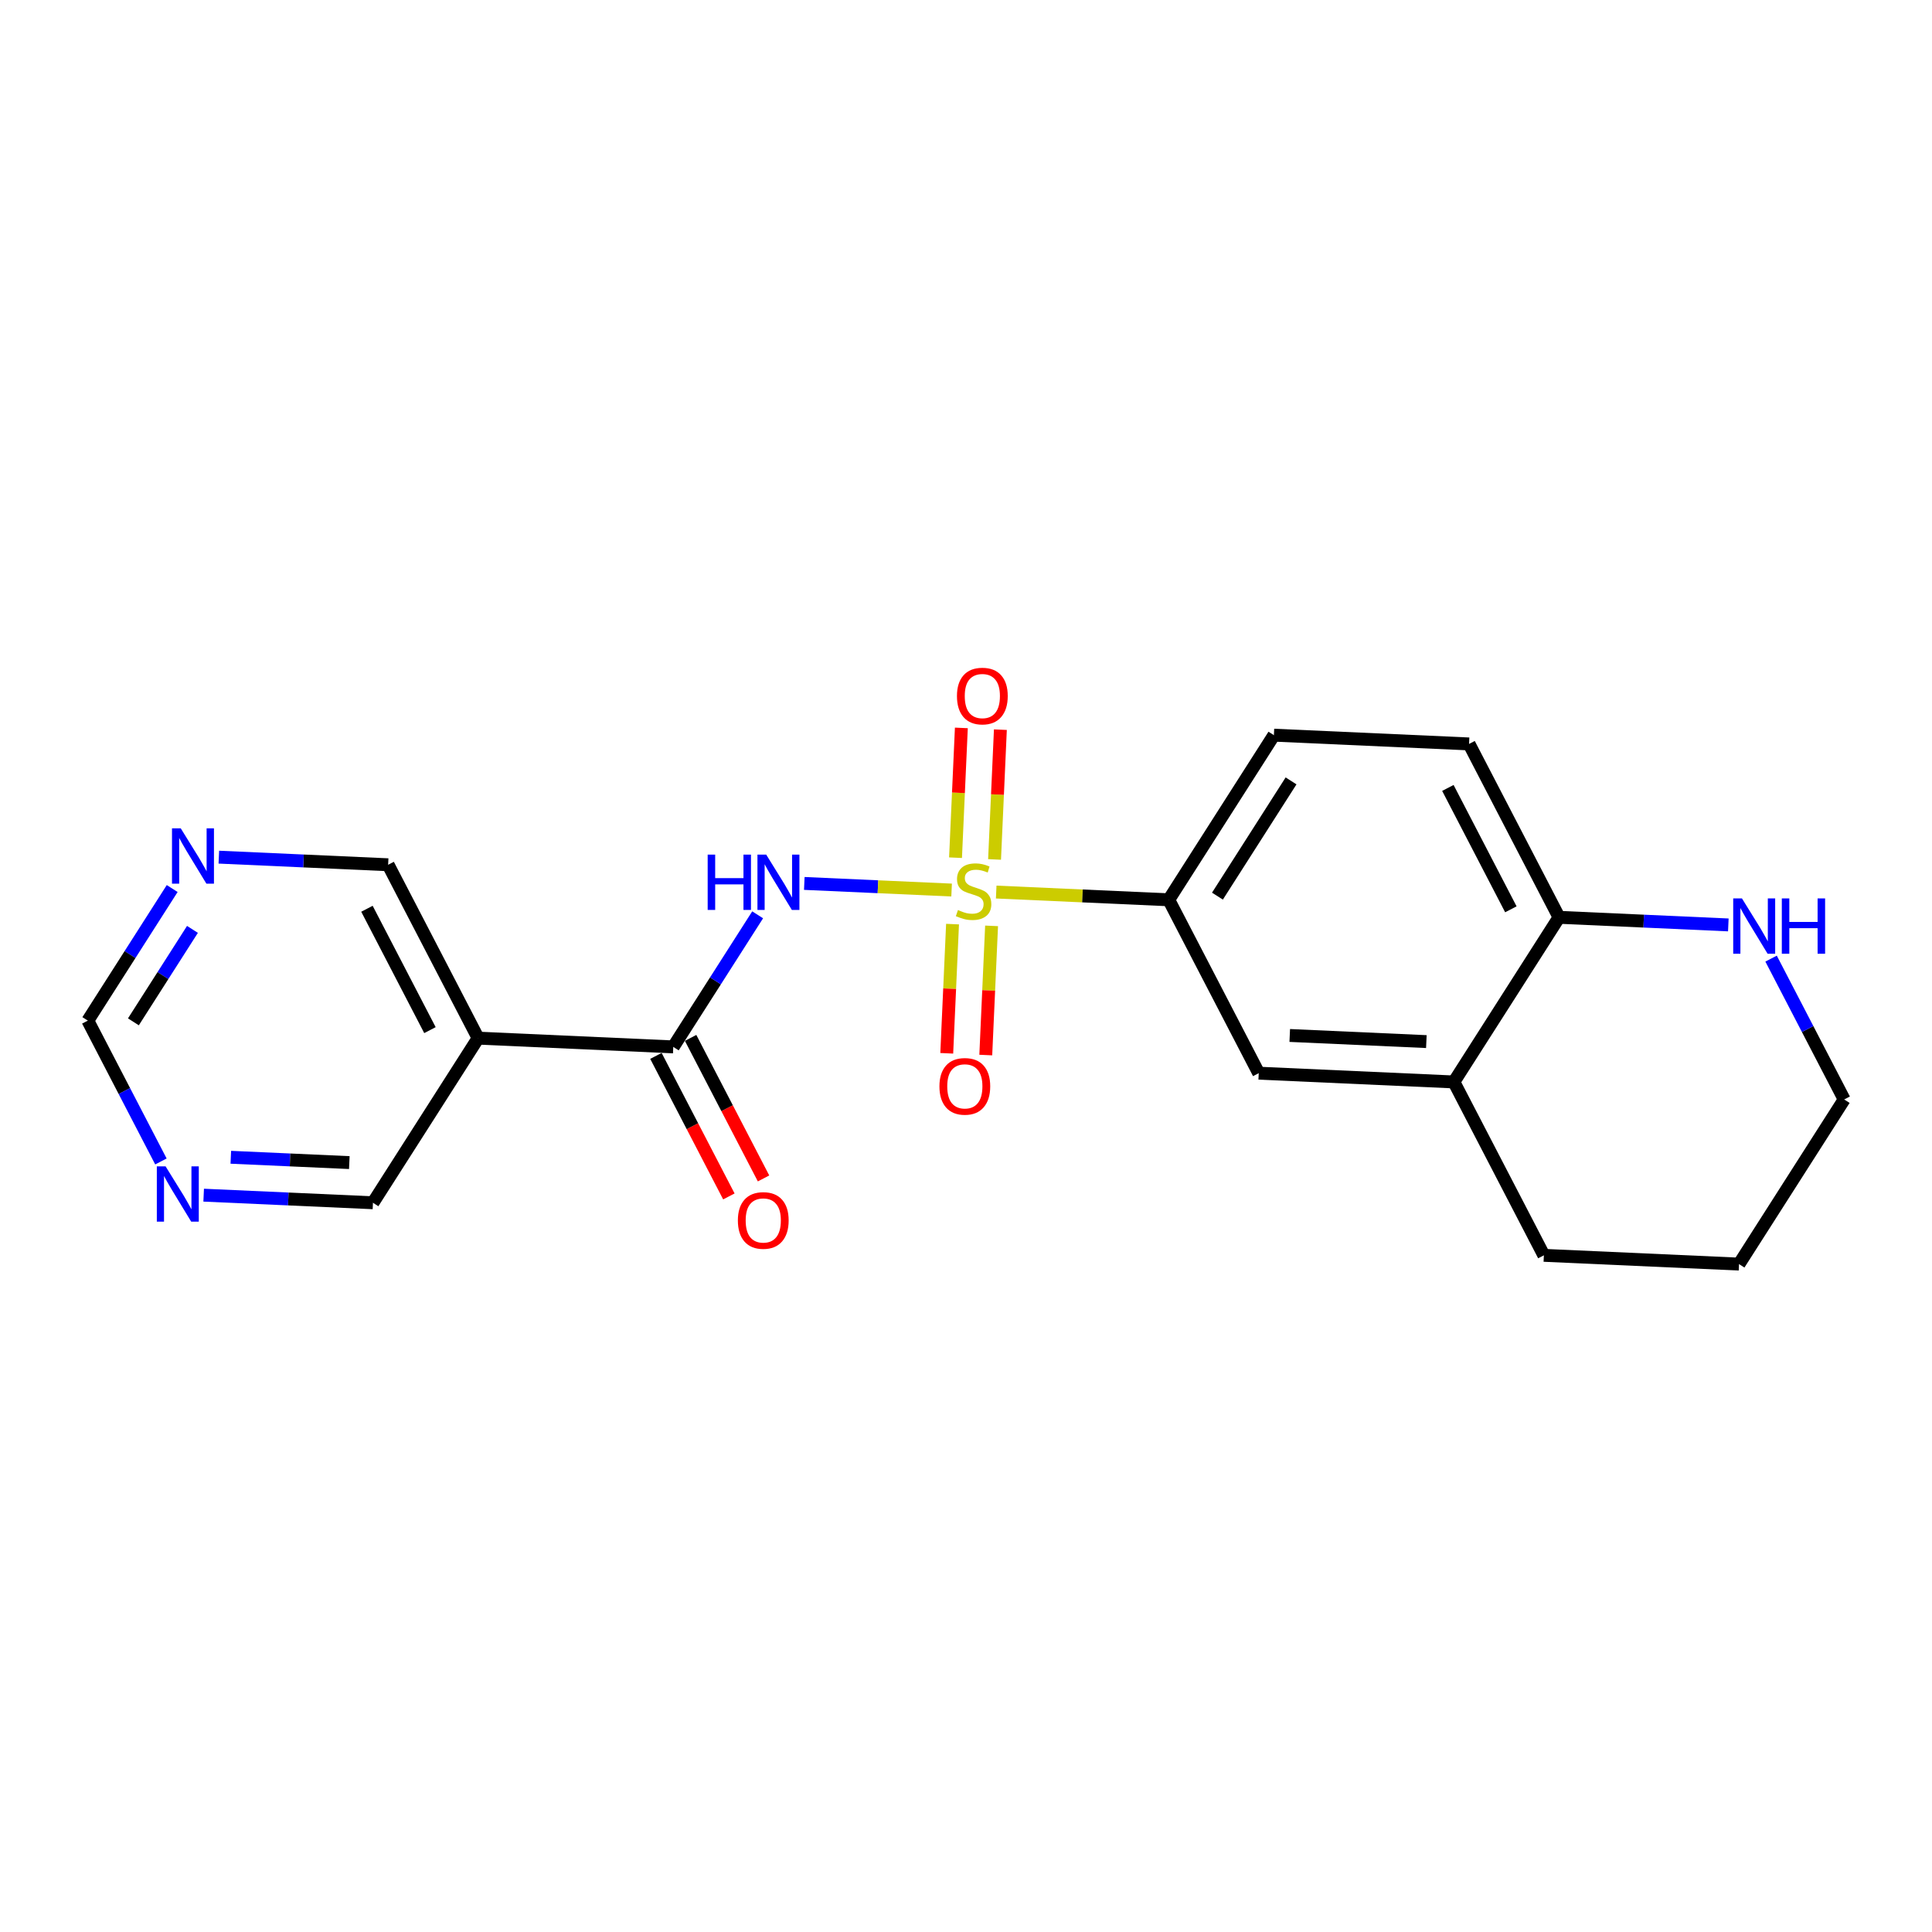 <?xml version='1.0' encoding='iso-8859-1'?>
<svg version='1.1' baseProfile='full'
              xmlns='http://www.w3.org/2000/svg'
                      xmlns:rdkit='http://www.rdkit.org/xml'
                      xmlns:xlink='http://www.w3.org/1999/xlink'
                  xml:space='preserve'
width='300px' height='300px' viewBox='0 0 300 300'>
<!-- END OF HEADER -->
<rect style='opacity:1.0;fill:#FFFFFF;stroke:none' width='300' height='300' x='0' y='0'> </rect>
<rect style='opacity:1.0;fill:#FFFFFF;stroke:none' width='300' height='300' x='0' y='0'> </rect>
<path class='bond-0 atom-0 atom-1' d='M 118.563,182.986 L 112.9,172.076' style='fill:none;fill-rule:evenodd;stroke:#FF0000;stroke-width:2.0px;stroke-linecap:butt;stroke-linejoin:miter;stroke-opacity:1' />
<path class='bond-0 atom-0 atom-1' d='M 112.9,172.076 L 107.238,161.165' style='fill:none;fill-rule:evenodd;stroke:#000000;stroke-width:2.0px;stroke-linecap:butt;stroke-linejoin:miter;stroke-opacity:1' />
<path class='bond-0 atom-0 atom-1' d='M 113.179,185.781 L 107.516,174.87' style='fill:none;fill-rule:evenodd;stroke:#FF0000;stroke-width:2.0px;stroke-linecap:butt;stroke-linejoin:miter;stroke-opacity:1' />
<path class='bond-0 atom-0 atom-1' d='M 107.516,174.87 L 101.853,163.96' style='fill:none;fill-rule:evenodd;stroke:#000000;stroke-width:2.0px;stroke-linecap:butt;stroke-linejoin:miter;stroke-opacity:1' />
<path class='bond-1 atom-1 atom-2' d='M 104.545,162.562 L 111.096,152.308' style='fill:none;fill-rule:evenodd;stroke:#000000;stroke-width:2.0px;stroke-linecap:butt;stroke-linejoin:miter;stroke-opacity:1' />
<path class='bond-1 atom-1 atom-2' d='M 111.096,152.308 L 117.647,142.053' style='fill:none;fill-rule:evenodd;stroke:#0000FF;stroke-width:2.0px;stroke-linecap:butt;stroke-linejoin:miter;stroke-opacity:1' />
<path class='bond-15 atom-1 atom-16' d='M 104.545,162.562 L 74.242,161.202' style='fill:none;fill-rule:evenodd;stroke:#000000;stroke-width:2.0px;stroke-linecap:butt;stroke-linejoin:miter;stroke-opacity:1' />
<path class='bond-2 atom-2 atom-3' d='M 124.891,137.179 L 136.329,137.693' style='fill:none;fill-rule:evenodd;stroke:#0000FF;stroke-width:2.0px;stroke-linecap:butt;stroke-linejoin:miter;stroke-opacity:1' />
<path class='bond-2 atom-2 atom-3' d='M 136.329,137.693 L 147.766,138.206' style='fill:none;fill-rule:evenodd;stroke:#CCCC00;stroke-width:2.0px;stroke-linecap:butt;stroke-linejoin:miter;stroke-opacity:1' />
<path class='bond-3 atom-3 atom-4' d='M 154.435,133.454 L 154.887,123.378' style='fill:none;fill-rule:evenodd;stroke:#CCCC00;stroke-width:2.0px;stroke-linecap:butt;stroke-linejoin:miter;stroke-opacity:1' />
<path class='bond-3 atom-3 atom-4' d='M 154.887,123.378 L 155.339,113.302' style='fill:none;fill-rule:evenodd;stroke:#FF0000;stroke-width:2.0px;stroke-linecap:butt;stroke-linejoin:miter;stroke-opacity:1' />
<path class='bond-3 atom-3 atom-4' d='M 148.374,133.182 L 148.826,123.106' style='fill:none;fill-rule:evenodd;stroke:#CCCC00;stroke-width:2.0px;stroke-linecap:butt;stroke-linejoin:miter;stroke-opacity:1' />
<path class='bond-3 atom-3 atom-4' d='M 148.826,123.106 L 149.279,113.03' style='fill:none;fill-rule:evenodd;stroke:#FF0000;stroke-width:2.0px;stroke-linecap:butt;stroke-linejoin:miter;stroke-opacity:1' />
<path class='bond-4 atom-3 atom-5' d='M 147.911,143.495 L 147.461,153.526' style='fill:none;fill-rule:evenodd;stroke:#CCCC00;stroke-width:2.0px;stroke-linecap:butt;stroke-linejoin:miter;stroke-opacity:1' />
<path class='bond-4 atom-3 atom-5' d='M 147.461,153.526 L 147.011,163.556' style='fill:none;fill-rule:evenodd;stroke:#FF0000;stroke-width:2.0px;stroke-linecap:butt;stroke-linejoin:miter;stroke-opacity:1' />
<path class='bond-4 atom-3 atom-5' d='M 153.972,143.768 L 153.521,153.798' style='fill:none;fill-rule:evenodd;stroke:#CCCC00;stroke-width:2.0px;stroke-linecap:butt;stroke-linejoin:miter;stroke-opacity:1' />
<path class='bond-4 atom-3 atom-5' d='M 153.521,153.798 L 153.071,163.828' style='fill:none;fill-rule:evenodd;stroke:#FF0000;stroke-width:2.0px;stroke-linecap:butt;stroke-linejoin:miter;stroke-opacity:1' />
<path class='bond-5 atom-3 atom-6' d='M 154.691,138.517 L 168.086,139.119' style='fill:none;fill-rule:evenodd;stroke:#CCCC00;stroke-width:2.0px;stroke-linecap:butt;stroke-linejoin:miter;stroke-opacity:1' />
<path class='bond-5 atom-3 atom-6' d='M 168.086,139.119 L 181.481,139.72' style='fill:none;fill-rule:evenodd;stroke:#000000;stroke-width:2.0px;stroke-linecap:butt;stroke-linejoin:miter;stroke-opacity:1' />
<path class='bond-6 atom-6 atom-7' d='M 181.481,139.72 L 197.811,114.157' style='fill:none;fill-rule:evenodd;stroke:#000000;stroke-width:2.0px;stroke-linecap:butt;stroke-linejoin:miter;stroke-opacity:1' />
<path class='bond-6 atom-6 atom-7' d='M 189.043,139.151 L 200.474,121.257' style='fill:none;fill-rule:evenodd;stroke:#000000;stroke-width:2.0px;stroke-linecap:butt;stroke-linejoin:miter;stroke-opacity:1' />
<path class='bond-21 atom-11 atom-6' d='M 195.455,166.643 L 181.481,139.72' style='fill:none;fill-rule:evenodd;stroke:#000000;stroke-width:2.0px;stroke-linecap:butt;stroke-linejoin:miter;stroke-opacity:1' />
<path class='bond-7 atom-7 atom-8' d='M 197.811,114.157 L 228.114,115.517' style='fill:none;fill-rule:evenodd;stroke:#000000;stroke-width:2.0px;stroke-linecap:butt;stroke-linejoin:miter;stroke-opacity:1' />
<path class='bond-8 atom-8 atom-9' d='M 228.114,115.517 L 242.087,142.441' style='fill:none;fill-rule:evenodd;stroke:#000000;stroke-width:2.0px;stroke-linecap:butt;stroke-linejoin:miter;stroke-opacity:1' />
<path class='bond-8 atom-8 atom-9' d='M 224.825,122.35 L 234.606,141.197' style='fill:none;fill-rule:evenodd;stroke:#000000;stroke-width:2.0px;stroke-linecap:butt;stroke-linejoin:miter;stroke-opacity:1' />
<path class='bond-9 atom-9 atom-10' d='M 242.087,142.441 L 225.758,168.004' style='fill:none;fill-rule:evenodd;stroke:#000000;stroke-width:2.0px;stroke-linecap:butt;stroke-linejoin:miter;stroke-opacity:1' />
<path class='bond-23 atom-15 atom-9' d='M 268.374,143.621 L 255.231,143.031' style='fill:none;fill-rule:evenodd;stroke:#0000FF;stroke-width:2.0px;stroke-linecap:butt;stroke-linejoin:miter;stroke-opacity:1' />
<path class='bond-23 atom-15 atom-9' d='M 255.231,143.031 L 242.087,142.441' style='fill:none;fill-rule:evenodd;stroke:#000000;stroke-width:2.0px;stroke-linecap:butt;stroke-linejoin:miter;stroke-opacity:1' />
<path class='bond-10 atom-10 atom-11' d='M 225.758,168.004 L 195.455,166.643' style='fill:none;fill-rule:evenodd;stroke:#000000;stroke-width:2.0px;stroke-linecap:butt;stroke-linejoin:miter;stroke-opacity:1' />
<path class='bond-10 atom-10 atom-11' d='M 221.484,161.739 L 200.272,160.787' style='fill:none;fill-rule:evenodd;stroke:#000000;stroke-width:2.0px;stroke-linecap:butt;stroke-linejoin:miter;stroke-opacity:1' />
<path class='bond-11 atom-10 atom-12' d='M 225.758,168.004 L 239.731,194.927' style='fill:none;fill-rule:evenodd;stroke:#000000;stroke-width:2.0px;stroke-linecap:butt;stroke-linejoin:miter;stroke-opacity:1' />
<path class='bond-12 atom-12 atom-13' d='M 239.731,194.927 L 270.034,196.287' style='fill:none;fill-rule:evenodd;stroke:#000000;stroke-width:2.0px;stroke-linecap:butt;stroke-linejoin:miter;stroke-opacity:1' />
<path class='bond-13 atom-13 atom-14' d='M 270.034,196.287 L 286.364,170.724' style='fill:none;fill-rule:evenodd;stroke:#000000;stroke-width:2.0px;stroke-linecap:butt;stroke-linejoin:miter;stroke-opacity:1' />
<path class='bond-14 atom-14 atom-15' d='M 286.364,170.724 L 280.688,159.789' style='fill:none;fill-rule:evenodd;stroke:#000000;stroke-width:2.0px;stroke-linecap:butt;stroke-linejoin:miter;stroke-opacity:1' />
<path class='bond-14 atom-14 atom-15' d='M 280.688,159.789 L 275.013,148.854' style='fill:none;fill-rule:evenodd;stroke:#0000FF;stroke-width:2.0px;stroke-linecap:butt;stroke-linejoin:miter;stroke-opacity:1' />
<path class='bond-16 atom-16 atom-17' d='M 74.242,161.202 L 60.269,134.279' style='fill:none;fill-rule:evenodd;stroke:#000000;stroke-width:2.0px;stroke-linecap:butt;stroke-linejoin:miter;stroke-opacity:1' />
<path class='bond-16 atom-16 atom-17' d='M 66.762,159.958 L 56.98,141.112' style='fill:none;fill-rule:evenodd;stroke:#000000;stroke-width:2.0px;stroke-linecap:butt;stroke-linejoin:miter;stroke-opacity:1' />
<path class='bond-22 atom-21 atom-16' d='M 57.913,186.765 L 74.242,161.202' style='fill:none;fill-rule:evenodd;stroke:#000000;stroke-width:2.0px;stroke-linecap:butt;stroke-linejoin:miter;stroke-opacity:1' />
<path class='bond-17 atom-17 atom-18' d='M 60.269,134.279 L 47.126,133.689' style='fill:none;fill-rule:evenodd;stroke:#000000;stroke-width:2.0px;stroke-linecap:butt;stroke-linejoin:miter;stroke-opacity:1' />
<path class='bond-17 atom-17 atom-18' d='M 47.126,133.689 L 33.982,133.098' style='fill:none;fill-rule:evenodd;stroke:#0000FF;stroke-width:2.0px;stroke-linecap:butt;stroke-linejoin:miter;stroke-opacity:1' />
<path class='bond-18 atom-18 atom-19' d='M 26.738,137.972 L 20.187,148.227' style='fill:none;fill-rule:evenodd;stroke:#0000FF;stroke-width:2.0px;stroke-linecap:butt;stroke-linejoin:miter;stroke-opacity:1' />
<path class='bond-18 atom-18 atom-19' d='M 20.187,148.227 L 13.636,158.481' style='fill:none;fill-rule:evenodd;stroke:#000000;stroke-width:2.0px;stroke-linecap:butt;stroke-linejoin:miter;stroke-opacity:1' />
<path class='bond-18 atom-18 atom-19' d='M 29.885,144.314 L 25.3,151.492' style='fill:none;fill-rule:evenodd;stroke:#0000FF;stroke-width:2.0px;stroke-linecap:butt;stroke-linejoin:miter;stroke-opacity:1' />
<path class='bond-18 atom-18 atom-19' d='M 25.3,151.492 L 20.714,158.671' style='fill:none;fill-rule:evenodd;stroke:#000000;stroke-width:2.0px;stroke-linecap:butt;stroke-linejoin:miter;stroke-opacity:1' />
<path class='bond-19 atom-19 atom-20' d='M 13.636,158.481 L 19.312,169.416' style='fill:none;fill-rule:evenodd;stroke:#000000;stroke-width:2.0px;stroke-linecap:butt;stroke-linejoin:miter;stroke-opacity:1' />
<path class='bond-19 atom-19 atom-20' d='M 19.312,169.416 L 24.987,180.351' style='fill:none;fill-rule:evenodd;stroke:#0000FF;stroke-width:2.0px;stroke-linecap:butt;stroke-linejoin:miter;stroke-opacity:1' />
<path class='bond-20 atom-20 atom-21' d='M 31.626,185.585 L 44.769,186.175' style='fill:none;fill-rule:evenodd;stroke:#0000FF;stroke-width:2.0px;stroke-linecap:butt;stroke-linejoin:miter;stroke-opacity:1' />
<path class='bond-20 atom-20 atom-21' d='M 44.769,186.175 L 57.913,186.765' style='fill:none;fill-rule:evenodd;stroke:#000000;stroke-width:2.0px;stroke-linecap:butt;stroke-linejoin:miter;stroke-opacity:1' />
<path class='bond-20 atom-20 atom-21' d='M 35.841,179.701 L 45.041,180.114' style='fill:none;fill-rule:evenodd;stroke:#0000FF;stroke-width:2.0px;stroke-linecap:butt;stroke-linejoin:miter;stroke-opacity:1' />
<path class='bond-20 atom-20 atom-21' d='M 45.041,180.114 L 54.242,180.527' style='fill:none;fill-rule:evenodd;stroke:#000000;stroke-width:2.0px;stroke-linecap:butt;stroke-linejoin:miter;stroke-opacity:1' />
<path  class='atom-0' d='M 114.576 189.51
Q 114.576 187.447, 115.595 186.295
Q 116.614 185.142, 118.519 185.142
Q 120.424 185.142, 121.443 186.295
Q 122.462 187.447, 122.462 189.51
Q 122.462 191.597, 121.431 192.786
Q 120.4 193.963, 118.519 193.963
Q 116.626 193.963, 115.595 192.786
Q 114.576 191.609, 114.576 189.51
M 118.519 192.992
Q 119.829 192.992, 120.533 192.119
Q 121.249 191.233, 121.249 189.51
Q 121.249 187.823, 120.533 186.974
Q 119.829 186.113, 118.519 186.113
Q 117.208 186.113, 116.493 186.962
Q 115.789 187.811, 115.789 189.51
Q 115.789 191.245, 116.493 192.119
Q 117.208 192.992, 118.519 192.992
' fill='#FF0000'/>
<path  class='atom-2' d='M 109.888 132.704
L 111.053 132.704
L 111.053 136.356
L 115.445 136.356
L 115.445 132.704
L 116.61 132.704
L 116.61 141.294
L 115.445 141.294
L 115.445 137.327
L 111.053 137.327
L 111.053 141.294
L 109.888 141.294
L 109.888 132.704
' fill='#0000FF'/>
<path  class='atom-2' d='M 118.976 132.704
L 121.791 137.254
Q 122.07 137.703, 122.519 138.516
Q 122.968 139.329, 122.992 139.377
L 122.992 132.704
L 124.133 132.704
L 124.133 141.294
L 122.956 141.294
L 119.935 136.32
Q 119.583 135.737, 119.207 135.07
Q 118.843 134.403, 118.734 134.196
L 118.734 141.294
L 117.617 141.294
L 117.617 132.704
L 118.976 132.704
' fill='#0000FF'/>
<path  class='atom-3' d='M 148.751 141.308
Q 148.848 141.344, 149.249 141.514
Q 149.649 141.684, 150.086 141.793
Q 150.535 141.89, 150.972 141.89
Q 151.785 141.89, 152.258 141.502
Q 152.731 141.102, 152.731 140.41
Q 152.731 139.937, 152.488 139.646
Q 152.258 139.354, 151.894 139.197
Q 151.53 139.039, 150.923 138.857
Q 150.159 138.626, 149.698 138.408
Q 149.249 138.19, 148.921 137.729
Q 148.606 137.268, 148.606 136.491
Q 148.606 135.411, 149.334 134.744
Q 150.074 134.076, 151.53 134.076
Q 152.525 134.076, 153.653 134.55
L 153.374 135.484
Q 152.343 135.059, 151.566 135.059
Q 150.729 135.059, 150.268 135.411
Q 149.807 135.751, 149.819 136.345
Q 149.819 136.806, 150.05 137.086
Q 150.292 137.365, 150.632 137.522
Q 150.984 137.68, 151.566 137.862
Q 152.343 138.105, 152.804 138.347
Q 153.265 138.59, 153.593 139.088
Q 153.932 139.573, 153.932 140.41
Q 153.932 141.599, 153.132 142.242
Q 152.343 142.873, 151.02 142.873
Q 150.256 142.873, 149.674 142.703
Q 149.103 142.546, 148.424 142.266
L 148.751 141.308
' fill='#CCCC00'/>
<path  class='atom-4' d='M 148.595 108.081
Q 148.595 106.018, 149.614 104.865
Q 150.633 103.713, 152.538 103.713
Q 154.443 103.713, 155.463 104.865
Q 156.482 106.018, 156.482 108.081
Q 156.482 110.168, 155.45 111.357
Q 154.419 112.534, 152.538 112.534
Q 150.646 112.534, 149.614 111.357
Q 148.595 110.18, 148.595 108.081
M 152.538 111.563
Q 153.849 111.563, 154.553 110.689
Q 155.268 109.804, 155.268 108.081
Q 155.268 106.394, 154.553 105.545
Q 153.849 104.683, 152.538 104.683
Q 151.228 104.683, 150.512 105.533
Q 149.808 106.382, 149.808 108.081
Q 149.808 109.816, 150.512 110.689
Q 151.228 111.563, 152.538 111.563
' fill='#FF0000'/>
<path  class='atom-5' d='M 145.874 168.687
Q 145.874 166.624, 146.894 165.471
Q 147.913 164.319, 149.818 164.319
Q 151.723 164.319, 152.742 165.471
Q 153.761 166.624, 153.761 168.687
Q 153.761 170.774, 152.73 171.963
Q 151.698 173.14, 149.818 173.14
Q 147.925 173.14, 146.894 171.963
Q 145.874 170.786, 145.874 168.687
M 149.818 172.169
Q 151.128 172.169, 151.832 171.296
Q 152.548 170.41, 152.548 168.687
Q 152.548 167, 151.832 166.151
Q 151.128 165.289, 149.818 165.289
Q 148.507 165.289, 147.791 166.139
Q 147.088 166.988, 147.088 168.687
Q 147.088 170.422, 147.791 171.296
Q 148.507 172.169, 149.818 172.169
' fill='#FF0000'/>
<path  class='atom-15' d='M 270.491 139.506
L 273.306 144.056
Q 273.585 144.505, 274.034 145.318
Q 274.483 146.13, 274.507 146.179
L 274.507 139.506
L 275.648 139.506
L 275.648 148.096
L 274.471 148.096
L 271.45 143.121
Q 271.098 142.539, 270.722 141.872
Q 270.358 141.204, 270.249 140.998
L 270.249 148.096
L 269.132 148.096
L 269.132 139.506
L 270.491 139.506
' fill='#0000FF'/>
<path  class='atom-15' d='M 276.679 139.506
L 277.844 139.506
L 277.844 143.158
L 282.236 143.158
L 282.236 139.506
L 283.401 139.506
L 283.401 148.096
L 282.236 148.096
L 282.236 144.128
L 277.844 144.128
L 277.844 148.096
L 276.679 148.096
L 276.679 139.506
' fill='#0000FF'/>
<path  class='atom-18' d='M 28.067 128.623
L 30.882 133.173
Q 31.161 133.622, 31.61 134.435
Q 32.059 135.248, 32.083 135.296
L 32.083 128.623
L 33.224 128.623
L 33.224 137.213
L 32.047 137.213
L 29.026 132.239
Q 28.674 131.656, 28.298 130.989
Q 27.934 130.322, 27.824 130.115
L 27.824 137.213
L 26.708 137.213
L 26.708 128.623
L 28.067 128.623
' fill='#0000FF'/>
<path  class='atom-20' d='M 25.711 181.109
L 28.526 185.659
Q 28.805 186.108, 29.254 186.921
Q 29.703 187.734, 29.727 187.783
L 29.727 181.109
L 30.868 181.109
L 30.868 189.7
L 29.691 189.7
L 26.669 184.725
Q 26.318 184.143, 25.942 183.475
Q 25.577 182.808, 25.468 182.602
L 25.468 189.7
L 24.352 189.7
L 24.352 181.109
L 25.711 181.109
' fill='#0000FF'/>
</svg>
